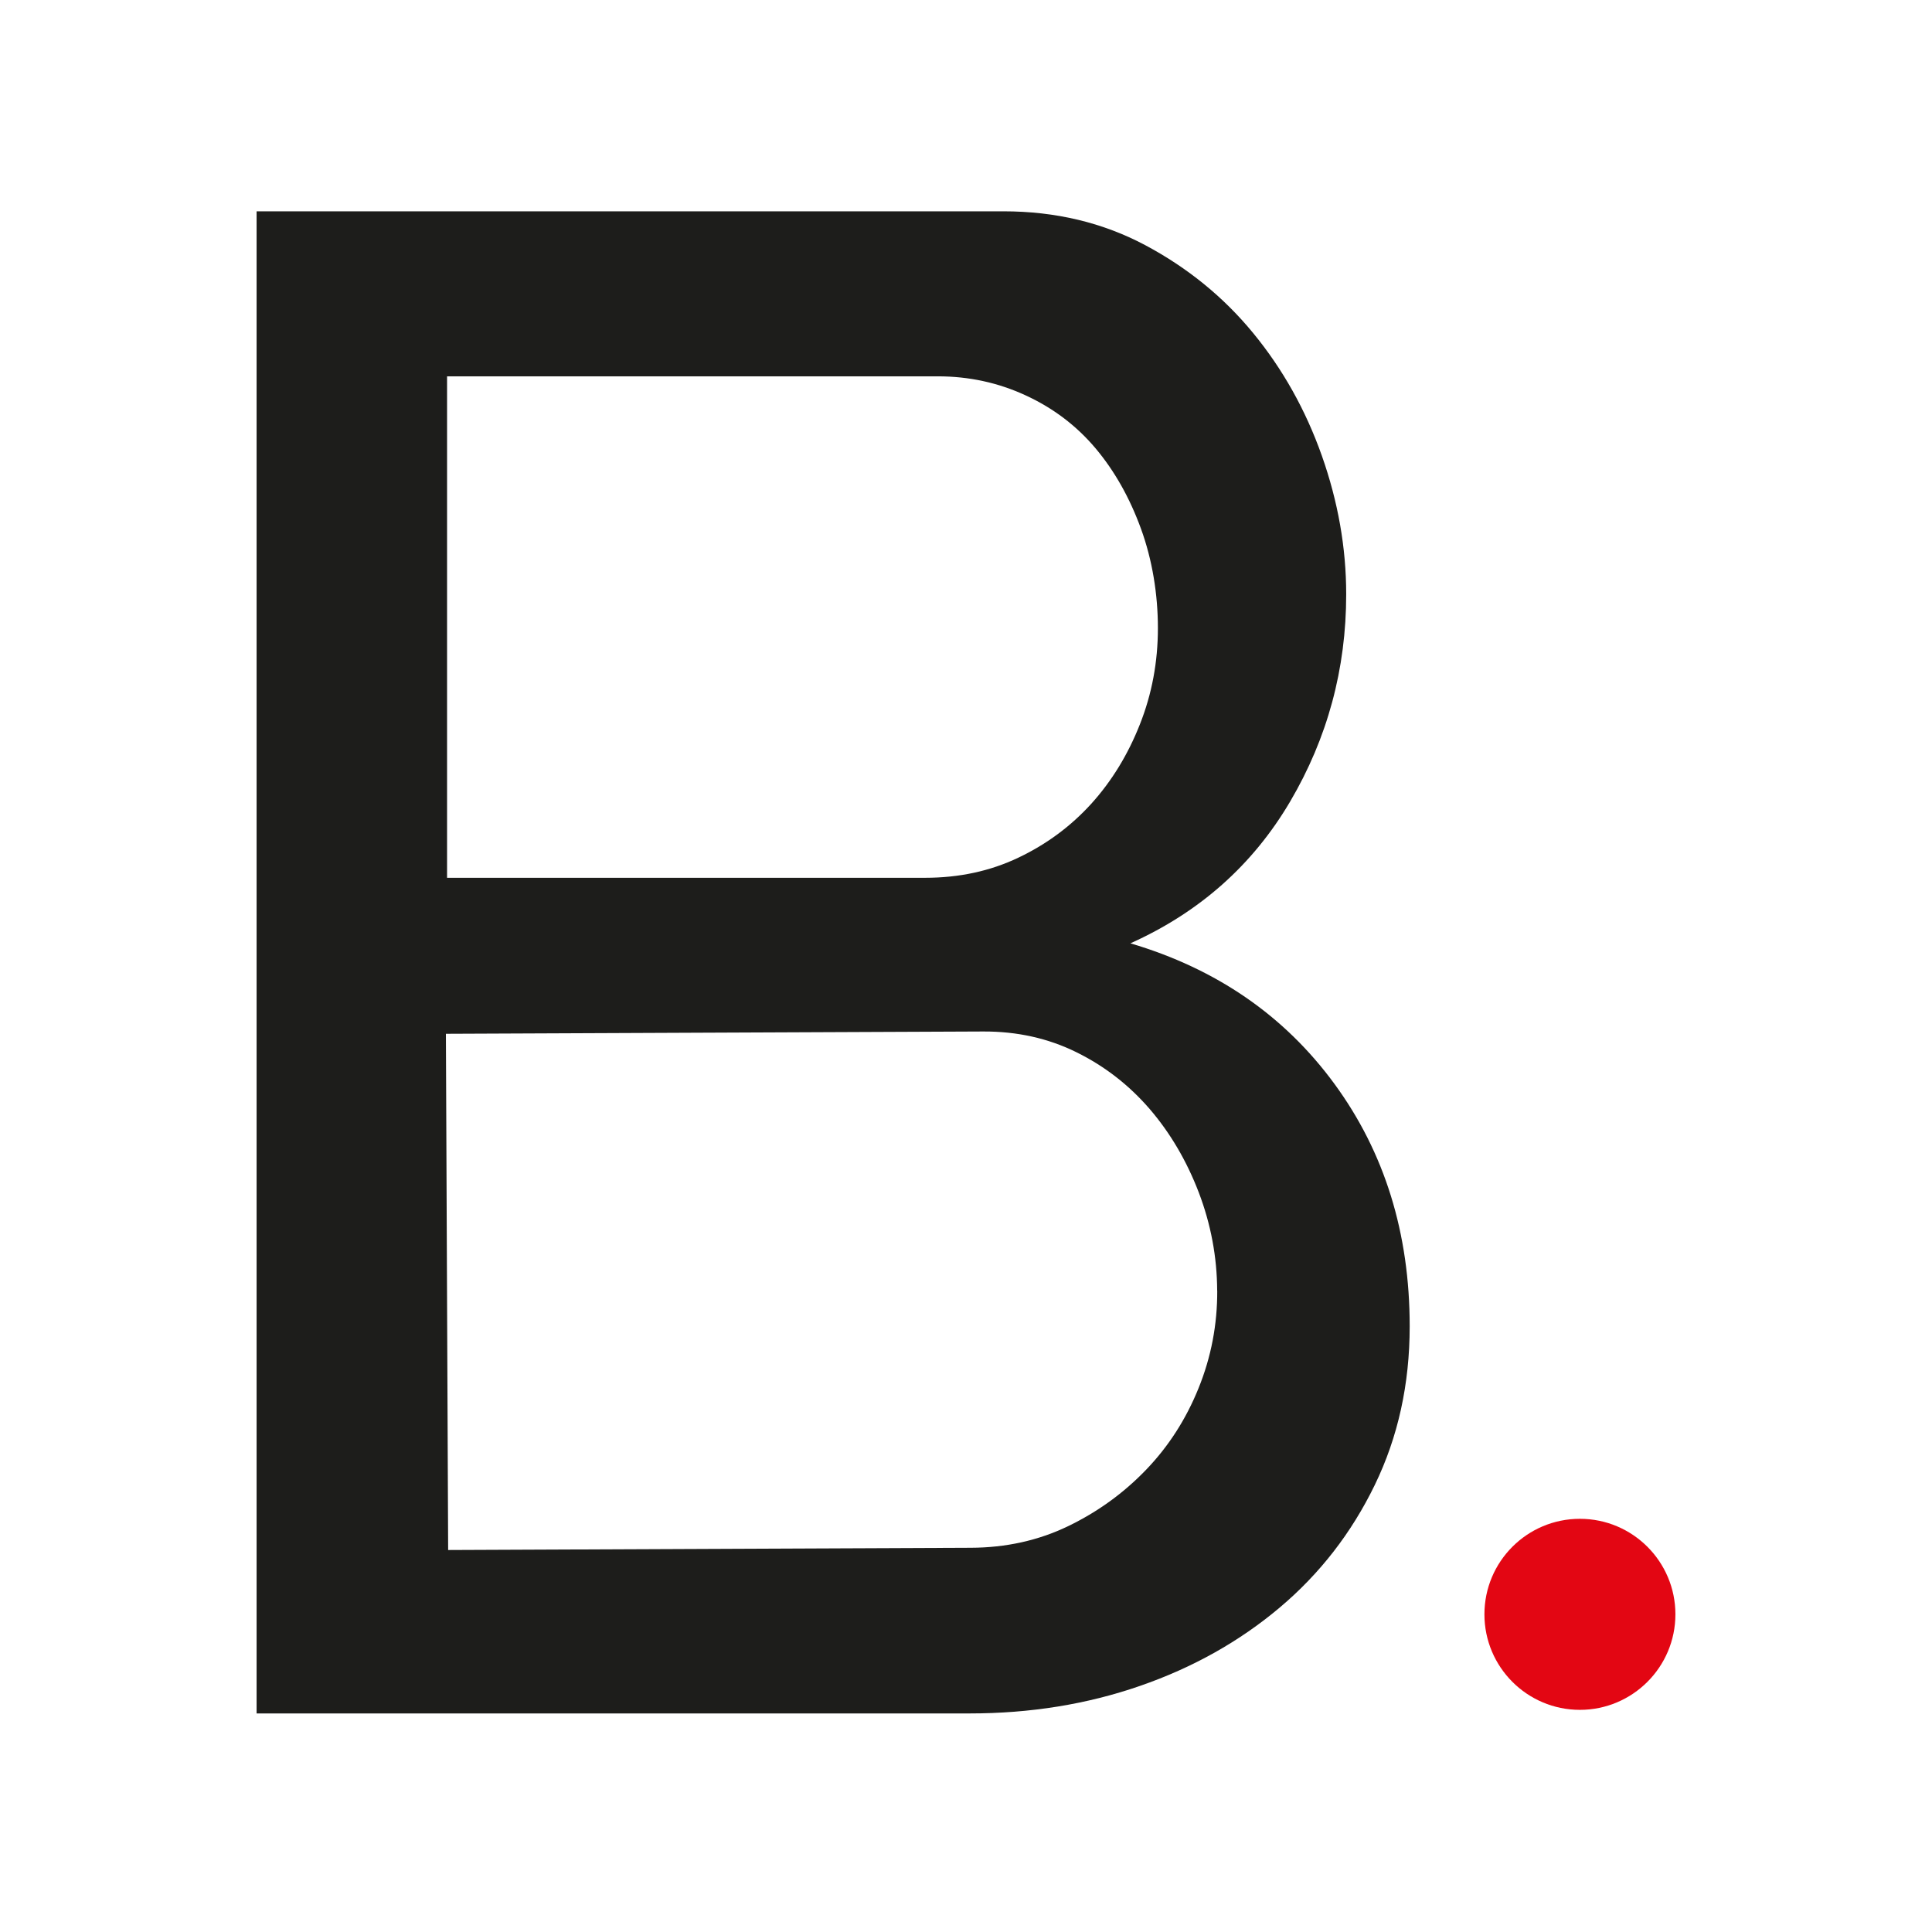 <svg xmlns="http://www.w3.org/2000/svg" version="1.1" xmlns:xlink="http://www.w3.org/1999/xlink" width="256" height="256"><rect width="100%" height="100%" fill="#333333" stroke="none"/><svg width="256" height="256" viewBox="0 0 256 256" fill="none" xmlns="http://www.w3.org/2000/svg">
<rect width="256" height="256" fill="white"></rect>
<path d="M186.791 175.742C186.791 183.409 185.249 190.415 182.165 196.769C179.081 203.123 174.871 208.545 169.55 213.026C164.222 217.508 158.054 220.973 151.039 223.396C144.033 225.827 136.51 227.039 128.47 227.039H34V28H132.96C139.873 28 146.134 29.5 151.743 32.482C157.351 35.472 162.112 39.344 166.035 44.114C169.957 48.883 172.999 54.305 175.15 60.38C177.294 66.454 178.378 72.571 178.378 78.738C178.378 88.65 175.896 97.8 170.948 106.213C165.992 114.625 158.935 120.886 149.786 124.995C161.18 128.367 170.203 134.577 176.836 143.641C183.47 152.706 186.791 163.406 186.791 175.742ZM59.238 49.866V116.311H122.591C127.081 116.311 131.19 115.43 134.926 113.651C138.662 111.88 141.881 109.491 144.601 106.501C147.303 103.51 149.455 100.003 151.039 95.987C152.632 91.971 153.428 87.718 153.428 83.228C153.428 78.738 152.683 74.163 151.183 70.055C149.684 65.946 147.684 62.396 145.16 59.397C142.635 56.406 139.551 54.068 135.909 52.391C132.266 50.705 128.385 49.866 124.268 49.866H59.229H59.238ZM161.282 171.031C161.265 166.549 160.443 162.203 158.842 158.001C157.232 153.808 155.064 150.122 152.344 146.954C149.616 143.794 146.388 141.278 142.644 139.431C138.891 137.576 134.773 136.661 130.292 136.678L59.085 136.983L59.382 205.385L128.631 205.088C133.299 205.071 137.594 204.122 141.517 202.233C145.431 200.344 148.879 197.853 151.861 194.752C154.835 191.66 157.156 188.051 158.817 183.934C160.486 179.817 161.307 175.513 161.29 171.023" fill="#1D1D1B"></path>
<path d="M222 213.907C222 206.918 216.332 201.25 209.343 201.25C202.354 201.25 196.694 206.918 196.694 213.907C196.694 220.897 202.362 226.564 209.343 226.564C216.324 226.564 222 220.897 222 213.907Z" fill="#E30613"></path>
</svg><style>@media (prefers-color-scheme: light) { :root { filter: none; } }
@media (prefers-color-scheme: dark) { :root { filter: none; } }
</style></svg>